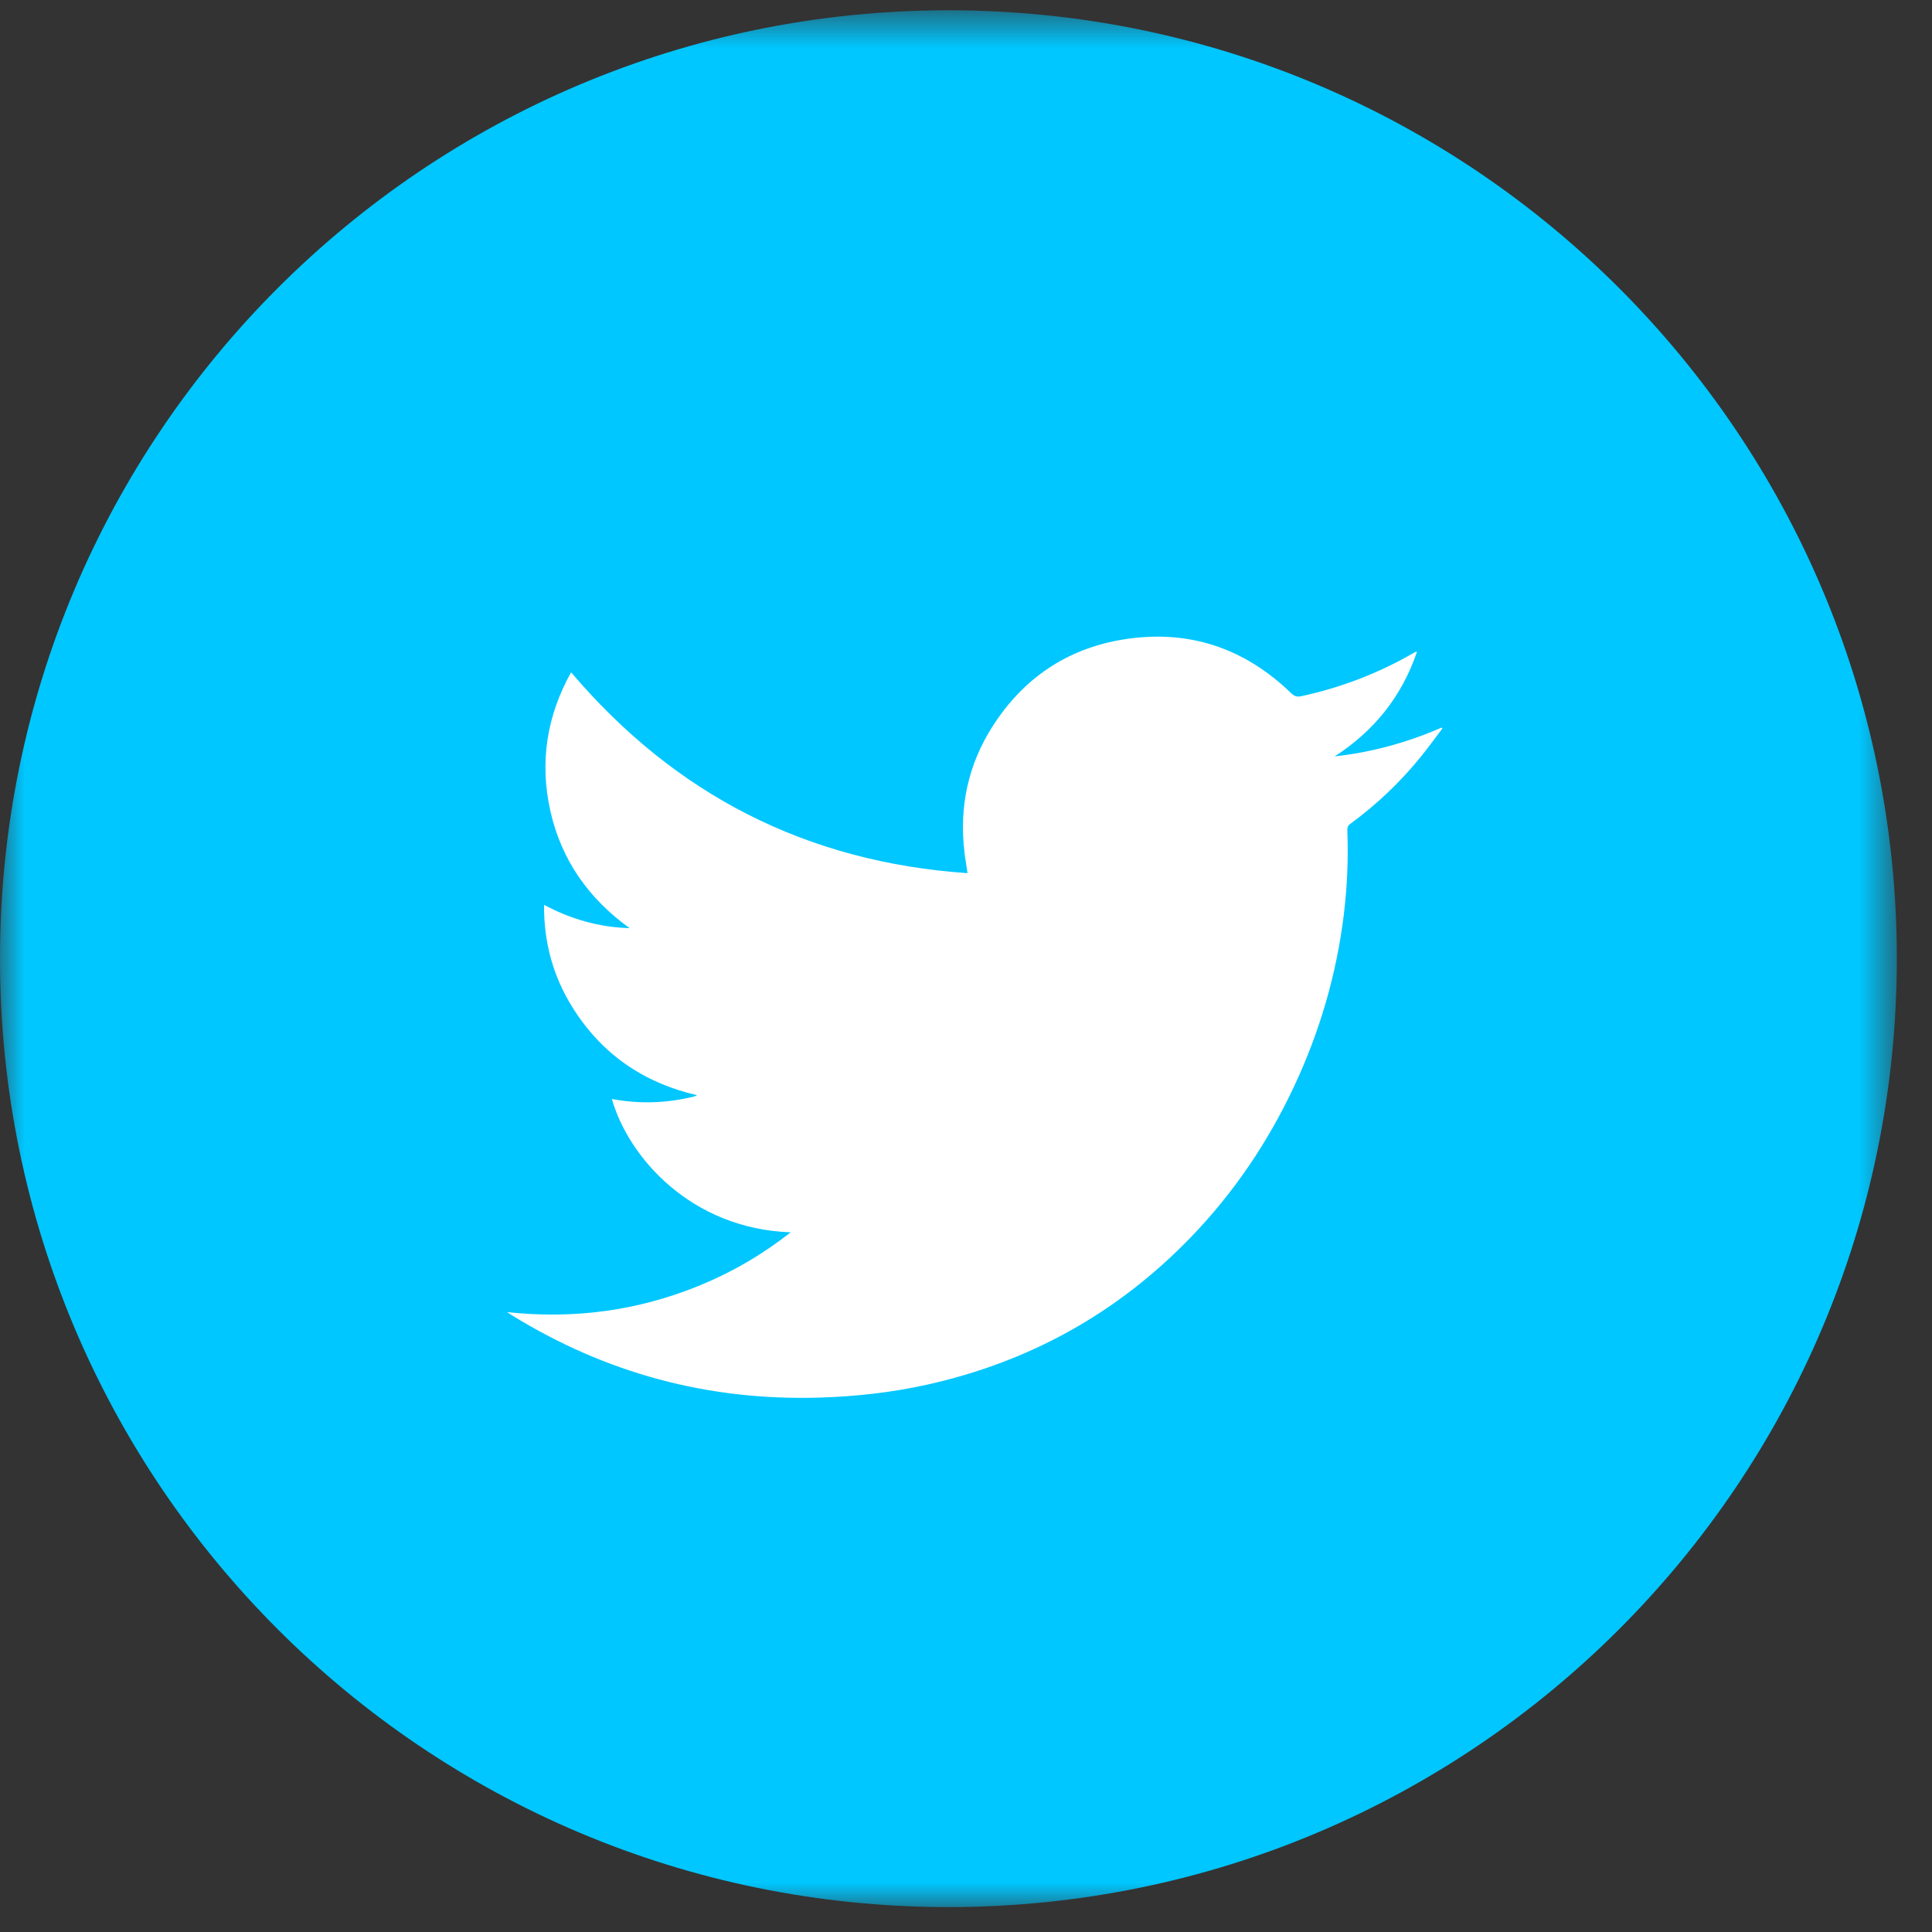 <?xml version="1.0" encoding="UTF-8"?>
<svg width="40px" height="40px" viewBox="0 0 40 40" version="1.1" xmlns="http://www.w3.org/2000/svg" xmlns:xlink="http://www.w3.org/1999/xlink">
    <rect x="0" y="0" width="40" height="40" fill="#333333" stroke="none"/>
    <!-- Generator: Sketch 43.2 (39069) - http://www.bohemiancoding.com/sketch -->
    <title>Page 1</title>
    <desc>Created with Sketch.</desc>
    <defs>
        <polygon id="path-1" points="1.64273056e-20 0.729 1.64273056e-20 40 39.272 40 39.272 0.729 0 0.729"></polygon>
    </defs>
    <g id="all" stroke="none" stroke-width="1" fill="none" fill-rule="evenodd">
        <g id="4.2-About-Details--Bryan" transform="translate(-846, -4422)">
            <g id="Page-1" transform="translate(846, 4421)">
                <g id="Group-3" transform="translate(0, 0.484)">
                    <mask id="mask-2" fill="white">
                        <use xlink:href="#path-1"></use>
                    </mask>
                    <g id="Clip-2"></g>
                    <path d="M39.272,20.364 C39.272,31.209 30.481,40 19.636,40 C8.791,40 -0,31.209 -0,20.364 C-0,9.519 8.791,0.729 19.636,0.729 C30.481,0.729 39.272,9.519 39.272,20.364" id="Fill-1" fill="#00C7FF" mask="url(#mask-2)"></path>
                </g>
                <path d="M16.371,26.514 C14.303,26.441 13.011,24.958 12.668,23.753 C13.244,23.862 13.811,23.84 14.375,23.701 C14.389,23.698 14.403,23.688 14.432,23.675 C13.312,23.415 12.448,22.815 11.848,21.849 C11.449,21.208 11.258,20.504 11.264,19.734 C11.823,20.032 12.408,20.199 13.035,20.216 C12.193,19.609 11.628,18.816 11.397,17.801 C11.168,16.789 11.317,15.827 11.824,14.919 C13.978,17.457 16.706,18.849 20.032,19.078 C20.008,18.92 19.983,18.782 19.968,18.641 C19.856,17.706 20.043,16.833 20.549,16.04 C21.182,15.048 22.086,14.431 23.248,14.241 C24.586,14.022 25.754,14.404 26.731,15.351 C26.797,15.414 26.851,15.434 26.943,15.414 C27.76,15.237 28.532,14.942 29.257,14.524 C29.275,14.514 29.292,14.504 29.311,14.496 C29.314,14.494 29.32,14.495 29.337,14.495 C29.022,15.421 28.449,16.134 27.633,16.66 C28.404,16.576 29.14,16.371 29.849,16.063 C29.855,16.071 29.86,16.077 29.864,16.081 C29.713,16.281 29.565,16.485 29.408,16.678 C28.986,17.199 28.501,17.656 27.961,18.054 C27.915,18.086 27.894,18.119 27.895,18.178 C27.917,18.769 27.894,19.359 27.821,19.946 C27.668,21.182 27.323,22.361 26.795,23.488 C26.25,24.651 25.54,25.702 24.645,26.626 C23.129,28.192 21.302,29.203 19.176,29.672 C18.446,29.833 17.707,29.914 16.959,29.936 C14.664,30.003 12.543,29.433 10.592,28.227 C10.566,28.212 10.542,28.194 10.498,28.166 C11.888,28.315 13.208,28.137 14.479,27.617 C15.154,27.341 15.778,26.978 16.371,26.514" id="Fill-4" fill="#FFFFFF"></path>
            </g>
        </g>
    </g>
</svg>